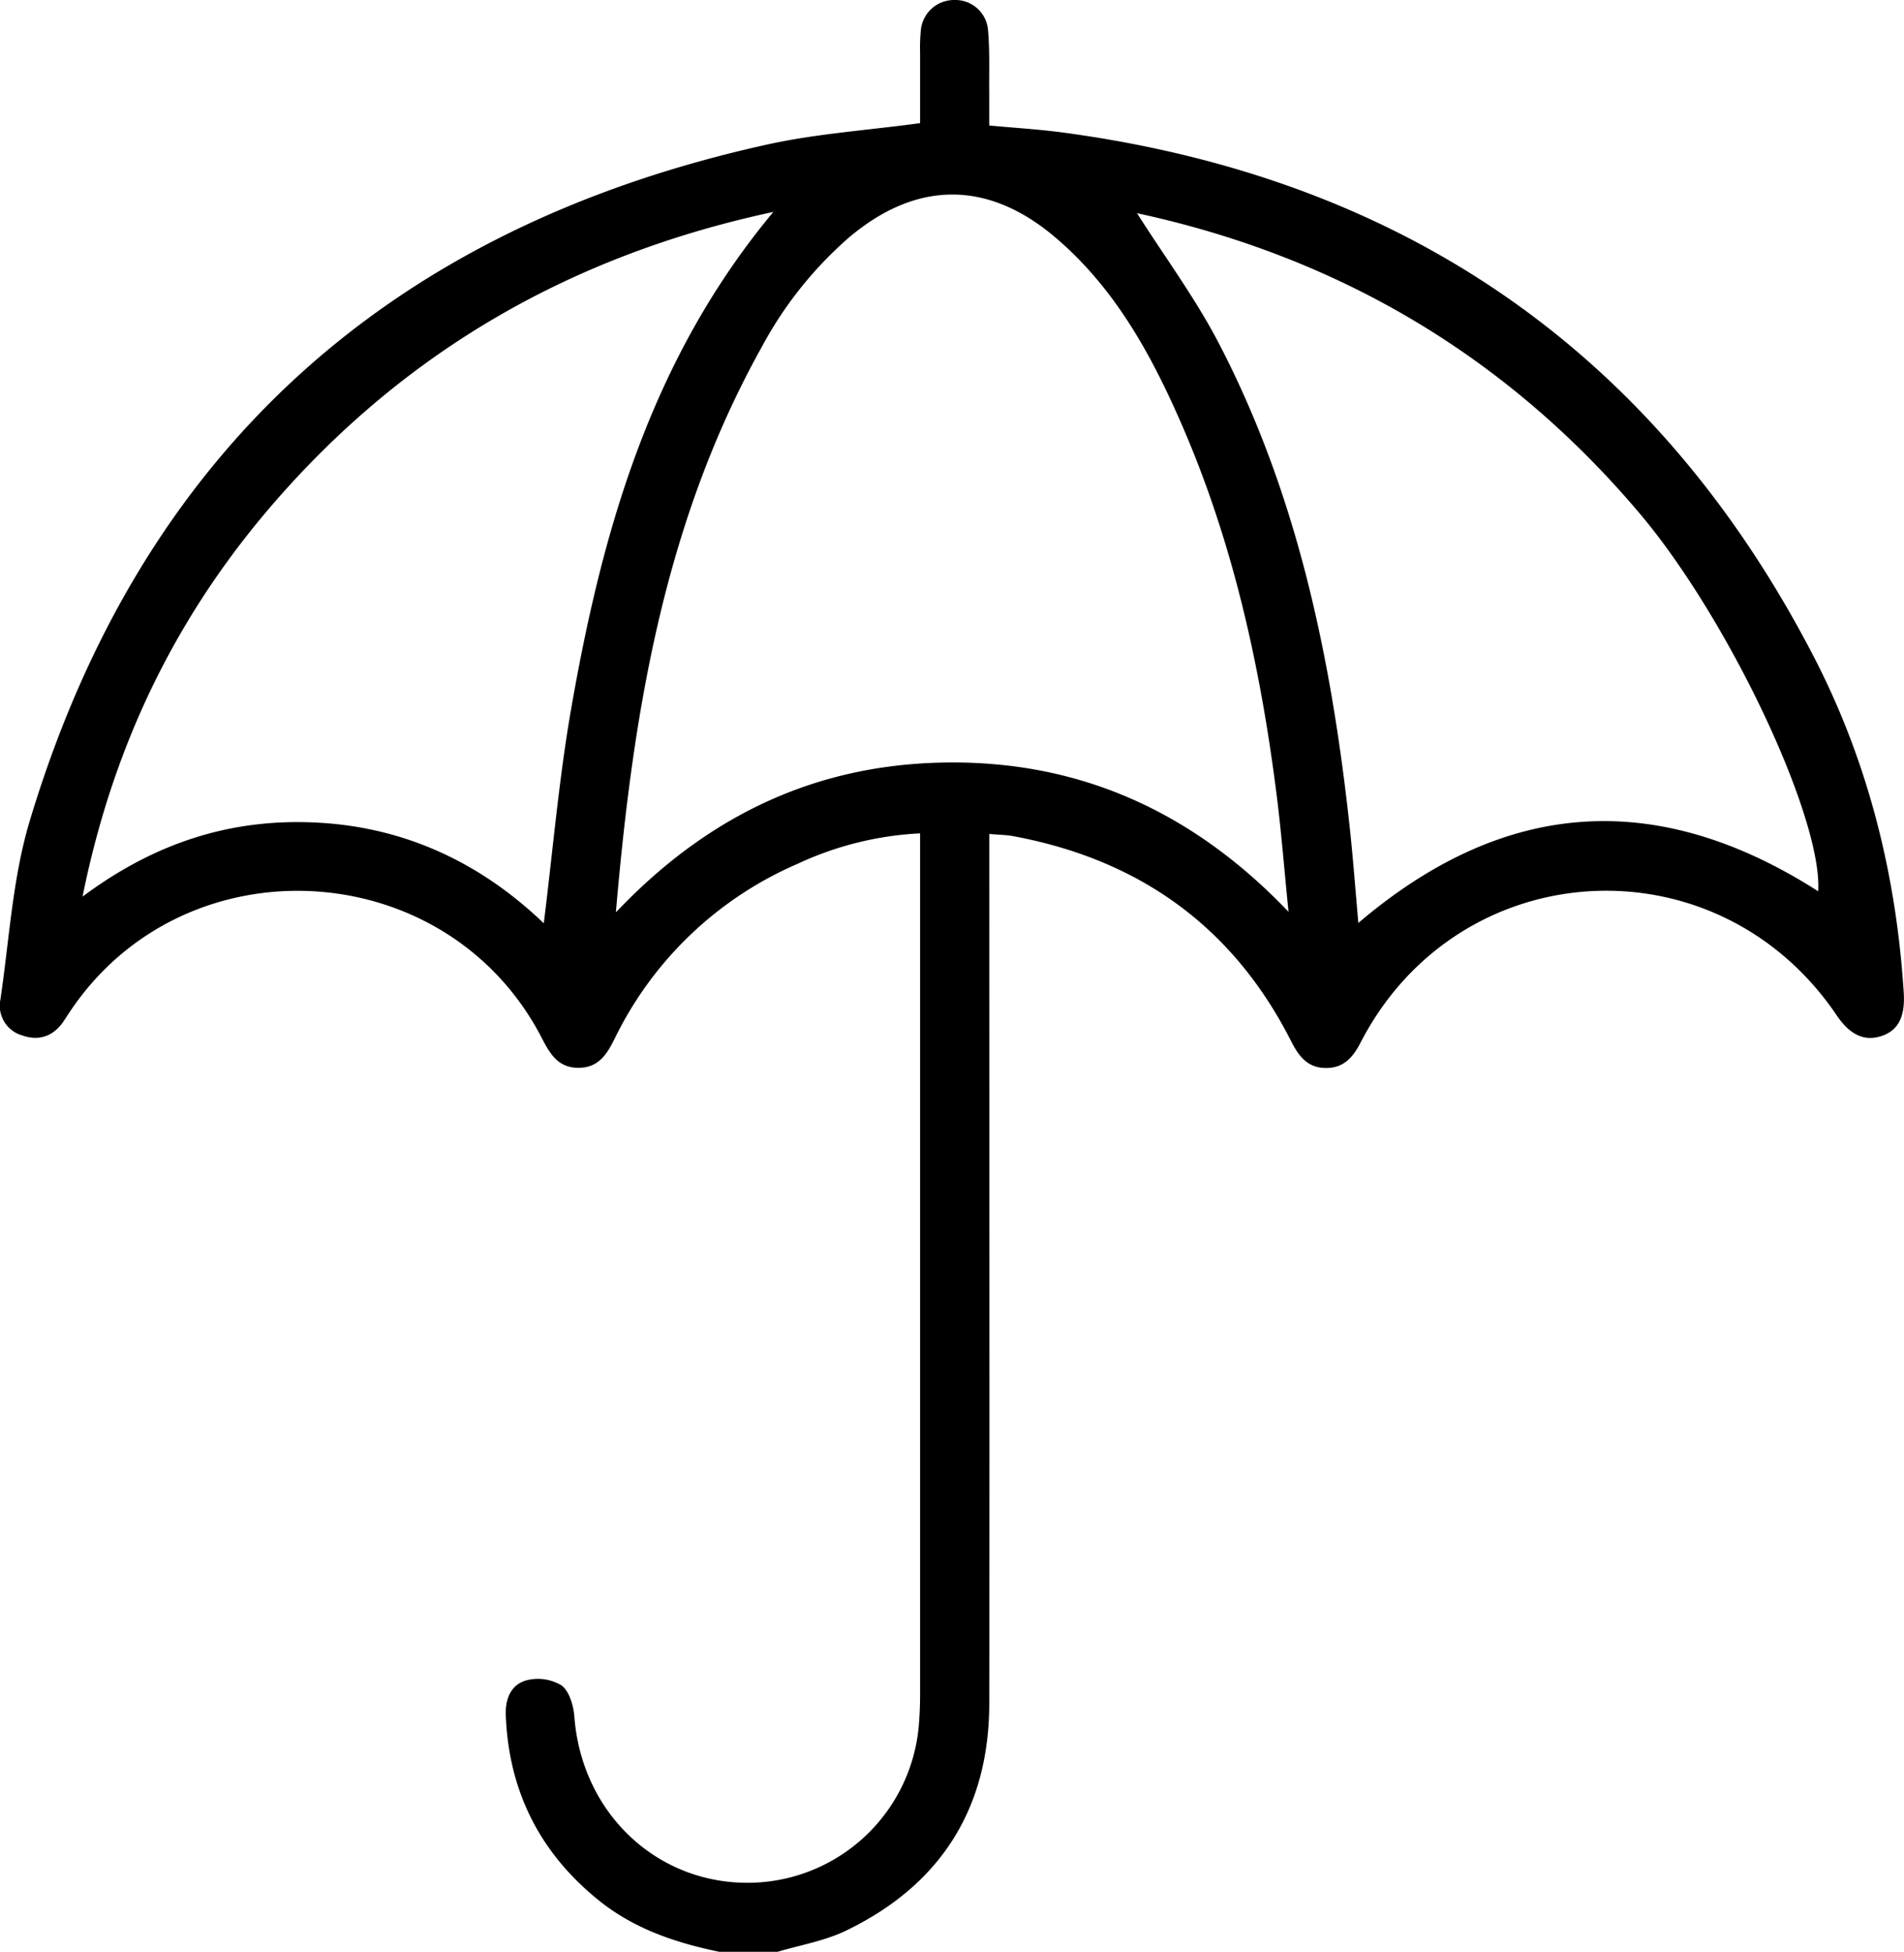 <?xml version="1.0" encoding="UTF-8"?> <svg xmlns="http://www.w3.org/2000/svg" viewBox="0 0 373.85 383.23"><g id="Layer_2" data-name="Layer 2"><g id="Layer_1-2" data-name="Layer 1"><path d="M141.23,383.23c-8.64-1.78-16.83-4.54-23.8-10.21Q100.15,359,99.31,336.75c-.12-3.15,1-6,4.09-6.83a9,9,0,0,1,6.85,1c1.55,1.16,2.37,4,2.53,6.18,1.46,19.13,16.57,33.21,35.21,32.56a33.76,33.76,0,0,0,32.39-30.55q.28-3.17.28-6.35,0-82.14,0-164.28v-4.85a64.27,64.27,0,0,0-24.1,6,71.37,71.37,0,0,0-35.81,34.18c-1.49,3-3.07,5.77-7,5.85-4.11.1-5.76-2.72-7.37-5.85-18.63-36.08-70-39-92.61-5.23-.42.63-.82,1.26-1.24,1.88-2,3-4.83,4-8.15,2.85a6.07,6.07,0,0,1-4.3-7.06c1.74-11.69,2.37-23.74,5.74-35C27.65,88.55,76.63,44.75,150.54,28.4c9.7-2.15,19.73-2.81,30.12-4.22,0-4.39,0-9.09,0-13.79a35.12,35.12,0,0,1,.15-4.48A6.55,6.55,0,0,1,187.42,0,6.43,6.43,0,0,1,194,5.93c.36,4.09.19,8.22.23,12.34,0,2,0,4,0,6.37,5,.47,9.8.75,14.56,1.39,66.81,9,116.33,43,147.34,102.9,10.65,20.59,16.2,42.81,17.67,66,.3,4.77-1.13,7.44-4.4,8.5s-6.09-.15-8.72-4c-23.51-34.9-74.24-32.05-93.53,5.27-1.46,2.83-3.25,5-6.77,5-3.71,0-5.42-2.4-6.92-5.36-11.42-22.47-29.83-35.57-54.5-40.16-1.34-.25-2.72-.26-4.72-.43v4.88c0,55.25.08,110.51,0,165.77,0,20.66-9.55,35.76-28.23,44.73-4.2,2-9,2.8-13.5,4.15Zm-20.3-204.09c18.56-19.57,40.26-29.41,66.07-29.43s47.56,10,66,29.32c-.83-8.32-1.4-15.52-2.3-22.68-3.15-25.06-8.5-49.58-18.61-72.86-6-13.8-13.15-26.91-24.87-36.87-13.28-11.28-27.31-11.2-40.59.07a76.33,76.33,0,0,0-17.13,21.57C130.5,102.39,124.29,139.81,120.93,179.14ZM151.85,41.61C112.65,50,80.18,68.55,54.28,98.17c-19.4,22.19-32,47.76-38.07,77.88C30.76,165.2,46,160.51,63,161.56s31.61,8.05,43.77,19.73c1.76-14.11,2.94-28,5.31-41.73C118.18,104.42,127.73,70.56,151.85,41.61Zm71.4.25c5.43,8.55,11.47,16.7,16.09,25.59,15.35,29.53,22,61.54,25.6,94.29.72,6.48,1.19,13,1.77,19.48C295.5,156.71,325.47,154.84,357,175c.89-14.27-17.48-53.39-35.07-74.21C295.67,69.72,262.51,50.33,223.25,41.86Z"></path></g></g></svg> 